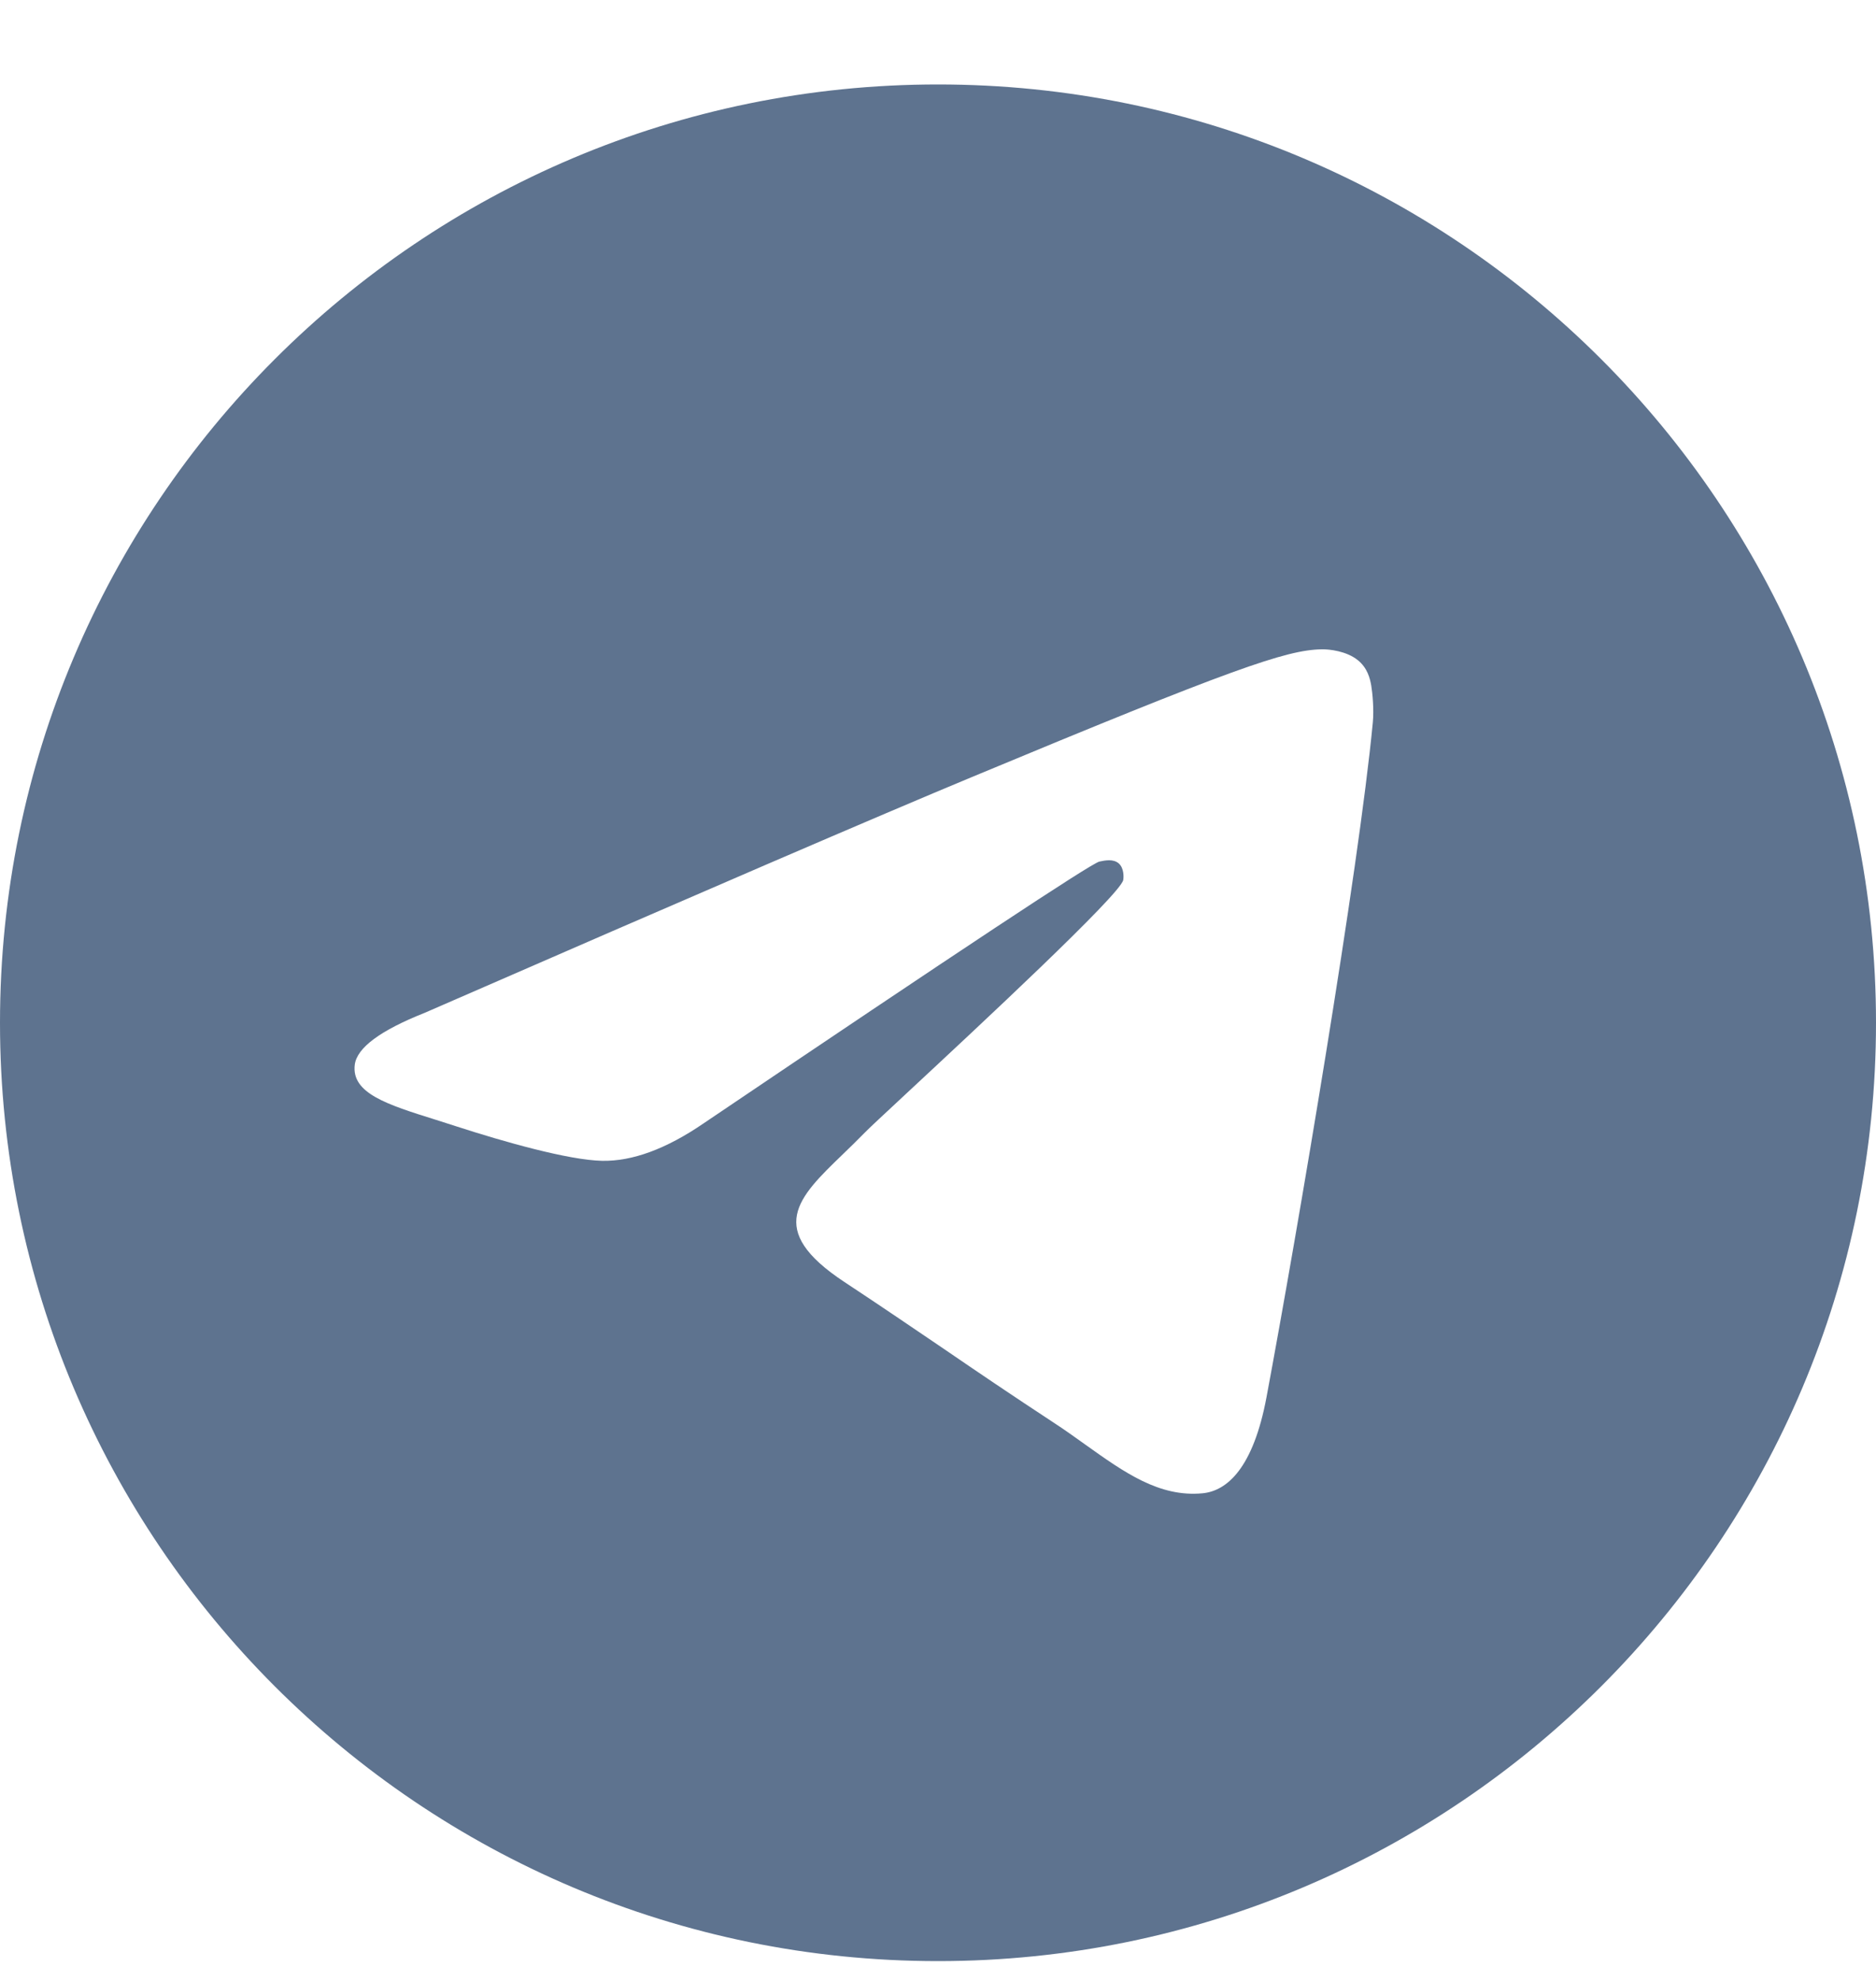 <svg width="18" height="19" viewBox="0 0 18 19" fill="none" xmlns="http://www.w3.org/2000/svg">
<g clip-path="url(#clip0_2372_12254)">
<path fill-rule="evenodd" clip-rule="evenodd" d="M18 9.81C18 14.78 13.971 18.81 9 18.81C4.029 18.81 0 14.78 0 9.81C0 4.839 4.029 0.81 9 0.81C13.971 0.81 18 4.839 18 9.81ZM9.323 7.454C8.447 7.818 6.698 8.571 4.074 9.715C3.648 9.884 3.425 10.05 3.404 10.212C3.37 10.486 3.713 10.594 4.18 10.74C4.244 10.76 4.309 10.781 4.377 10.803C4.836 10.952 5.455 11.127 5.776 11.134C6.067 11.14 6.393 11.02 6.752 10.774C9.203 9.119 10.469 8.282 10.548 8.264C10.604 8.252 10.682 8.236 10.735 8.282C10.787 8.329 10.782 8.418 10.777 8.442C10.742 8.586 9.396 9.838 8.699 10.486C8.482 10.688 8.328 10.831 8.297 10.864C8.226 10.937 8.154 11.006 8.085 11.073C7.658 11.485 7.338 11.793 8.103 12.297C8.47 12.539 8.764 12.74 9.058 12.939C9.378 13.158 9.698 13.375 10.111 13.646C10.217 13.715 10.317 13.787 10.415 13.857C10.788 14.123 11.123 14.362 11.537 14.323C11.777 14.301 12.026 14.075 12.152 13.401C12.45 11.807 13.036 8.353 13.172 6.93C13.184 6.806 13.169 6.646 13.157 6.576C13.145 6.506 13.12 6.406 13.028 6.332C12.921 6.245 12.754 6.226 12.68 6.228C12.341 6.234 11.822 6.414 9.323 7.454Z" fill="#5E738F"/>
</g>
<defs>
<clipPath id="clip0_2372_12254">
<rect width="18" height="18" fill="white" transform="translate(0 0.81)"/>
</clipPath>
</defs>
</svg>
